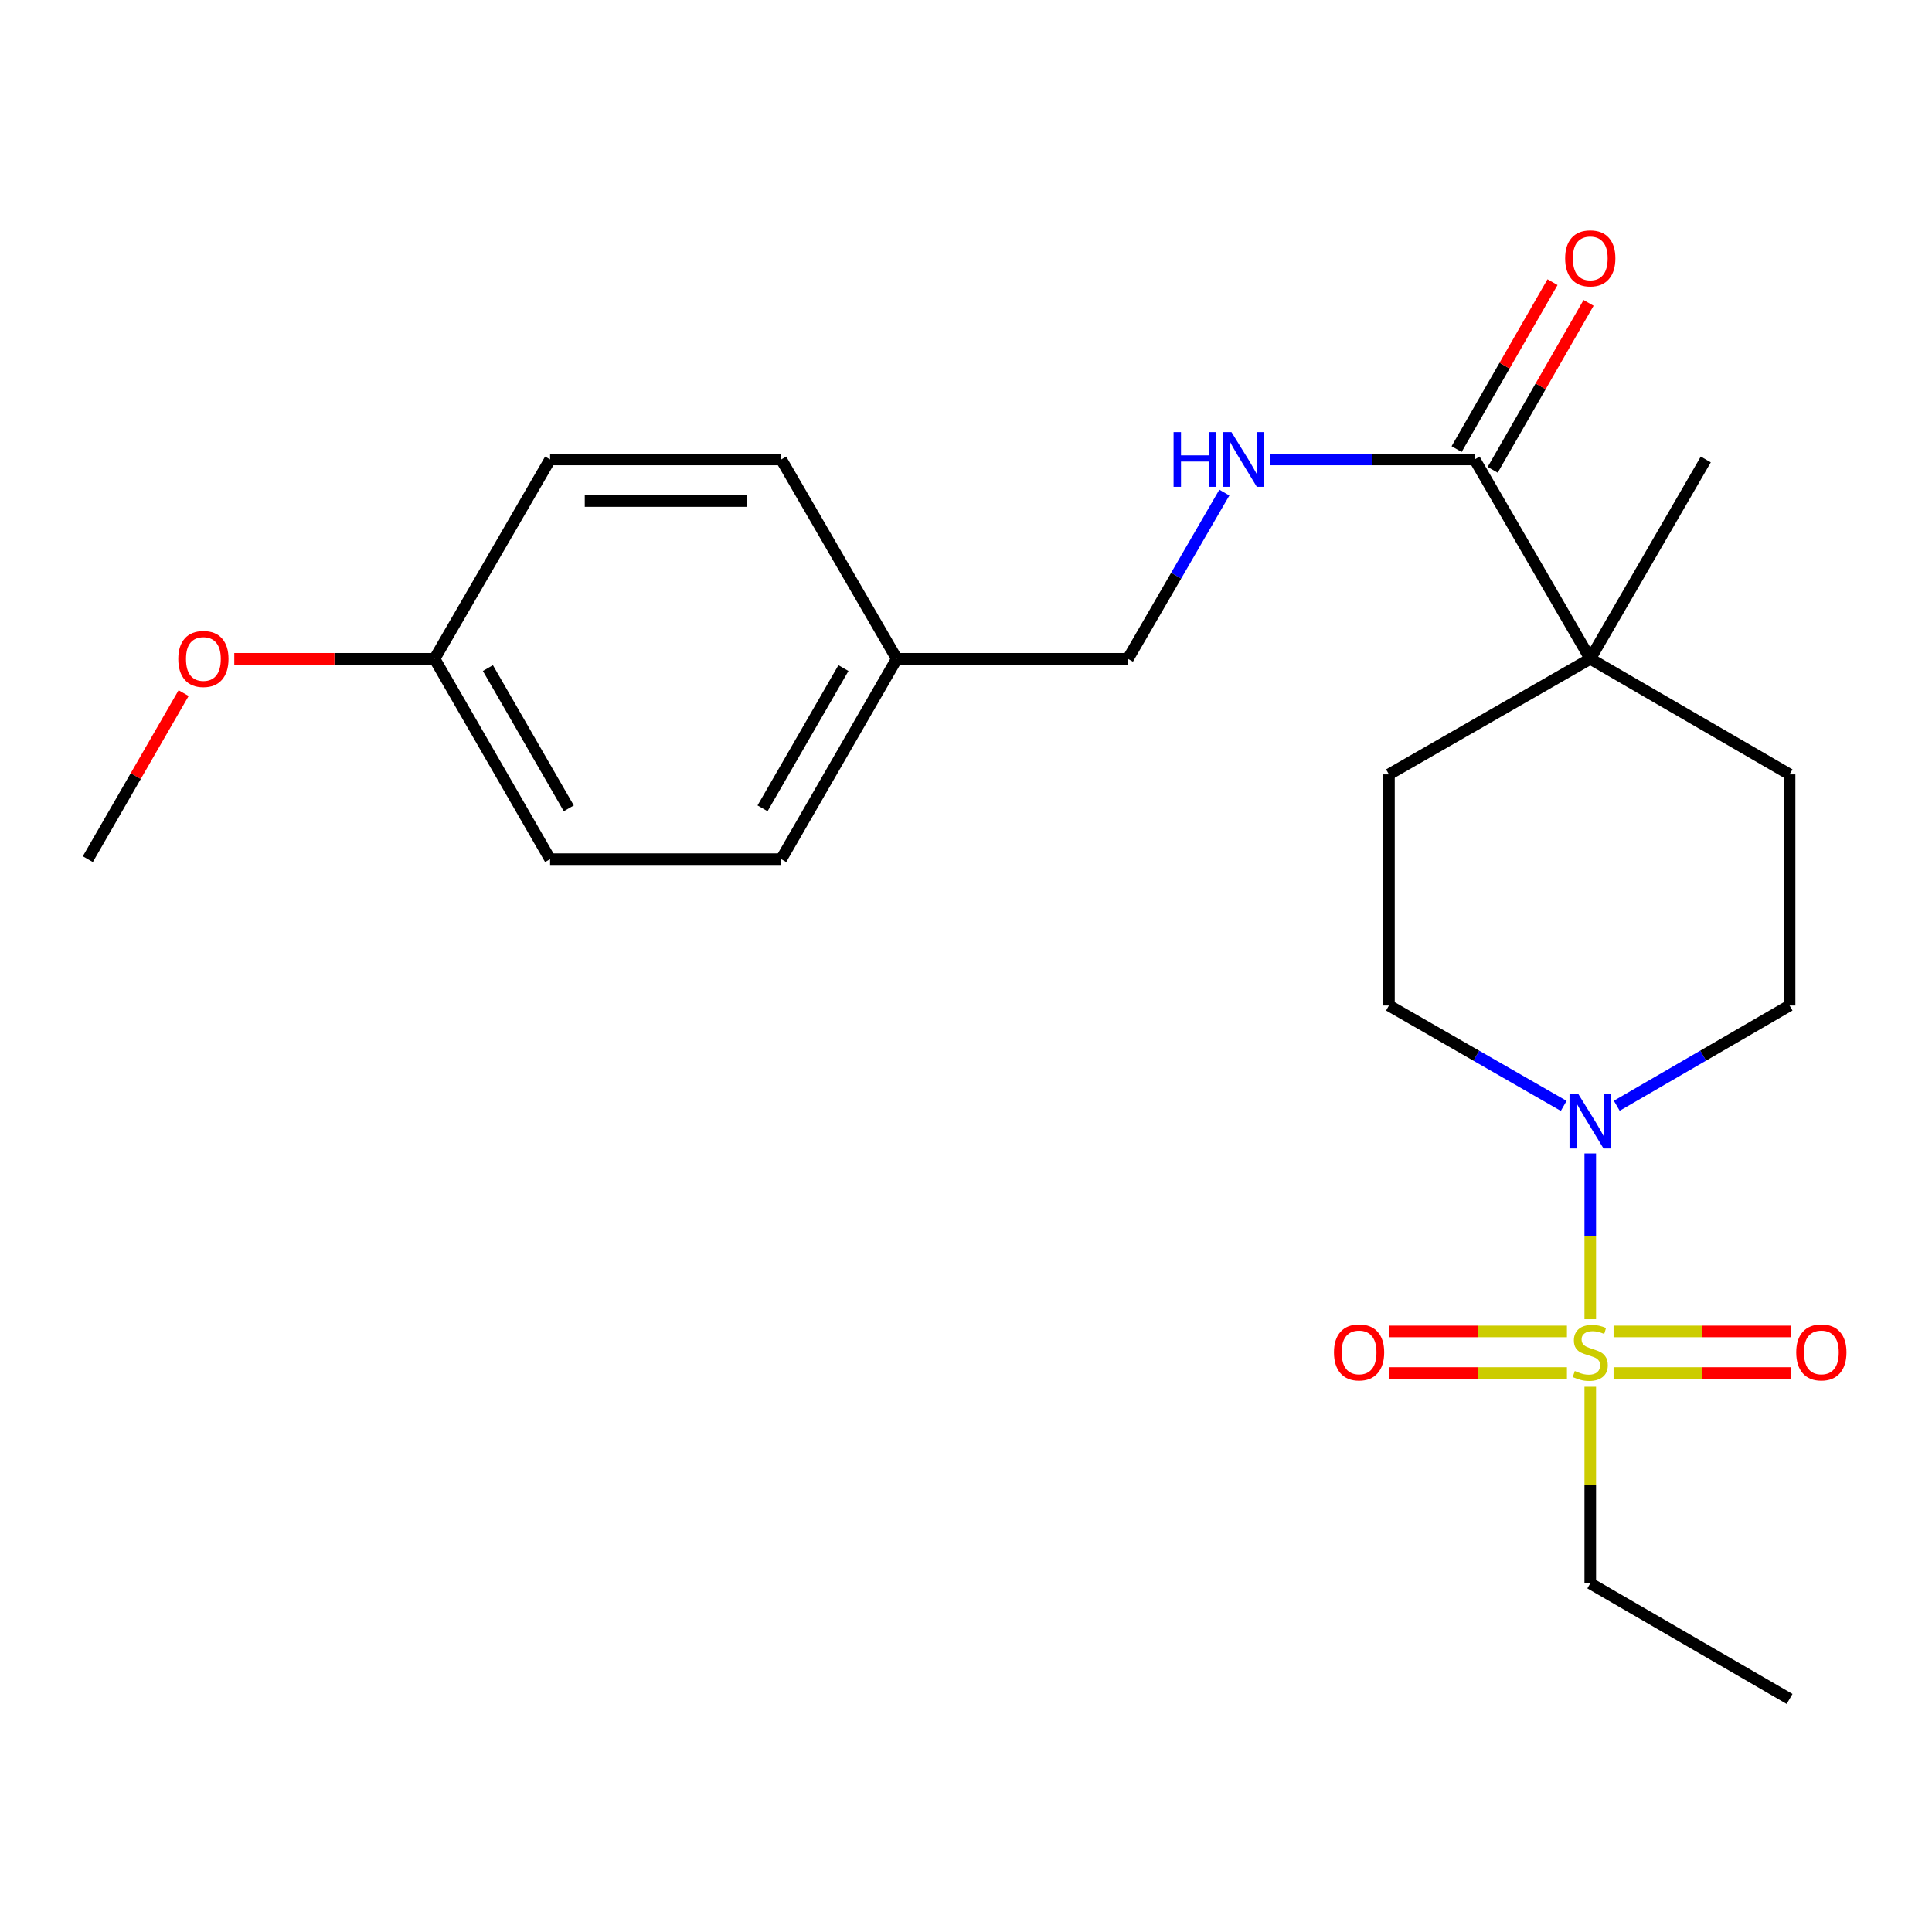 <?xml version='1.0' encoding='iso-8859-1'?>
<svg version='1.1' baseProfile='full'
              xmlns='http://www.w3.org/2000/svg'
                      xmlns:rdkit='http://www.rdkit.org/xml'
                      xmlns:xlink='http://www.w3.org/1999/xlink'
                  xml:space='preserve'
width='1000px' height='1000px' viewBox='0 0 1000 1000'>
<!-- END OF HEADER -->
<rect style='opacity:1.0;fill:#FFFFFF;stroke:none' width='1000' height='1000' x='0' y='0'> </rect>
<path class='bond-0' d='M 823.117,682.808 L 823.117,639.913' style='fill:none;fill-rule:evenodd;stroke:#CCCC00;stroke-width:6px;stroke-linecap:butt;stroke-linejoin:miter;stroke-opacity:1' />
<path class='bond-0' d='M 823.117,639.913 L 823.117,597.017' style='fill:none;fill-rule:evenodd;stroke:#0000FF;stroke-width:6px;stroke-linecap:butt;stroke-linejoin:miter;stroke-opacity:1' />
<path class='bond-4' d='M 835.187,710.682 L 881.114,710.682' style='fill:none;fill-rule:evenodd;stroke:#CCCC00;stroke-width:6px;stroke-linecap:butt;stroke-linejoin:miter;stroke-opacity:1' />
<path class='bond-4' d='M 881.114,710.682 L 927.041,710.682' style='fill:none;fill-rule:evenodd;stroke:#FF0000;stroke-width:6px;stroke-linecap:butt;stroke-linejoin:miter;stroke-opacity:1' />
<path class='bond-4' d='M 835.187,689.156 L 881.114,689.156' style='fill:none;fill-rule:evenodd;stroke:#CCCC00;stroke-width:6px;stroke-linecap:butt;stroke-linejoin:miter;stroke-opacity:1' />
<path class='bond-4' d='M 881.114,689.156 L 927.041,689.156' style='fill:none;fill-rule:evenodd;stroke:#FF0000;stroke-width:6px;stroke-linecap:butt;stroke-linejoin:miter;stroke-opacity:1' />
<path class='bond-5' d='M 811.045,689.156 L 765.095,689.156' style='fill:none;fill-rule:evenodd;stroke:#CCCC00;stroke-width:6px;stroke-linecap:butt;stroke-linejoin:miter;stroke-opacity:1' />
<path class='bond-5' d='M 765.095,689.156 L 719.146,689.156' style='fill:none;fill-rule:evenodd;stroke:#FF0000;stroke-width:6px;stroke-linecap:butt;stroke-linejoin:miter;stroke-opacity:1' />
<path class='bond-5' d='M 811.045,710.682 L 765.095,710.682' style='fill:none;fill-rule:evenodd;stroke:#CCCC00;stroke-width:6px;stroke-linecap:butt;stroke-linejoin:miter;stroke-opacity:1' />
<path class='bond-5' d='M 765.095,710.682 L 719.146,710.682' style='fill:none;fill-rule:evenodd;stroke:#FF0000;stroke-width:6px;stroke-linecap:butt;stroke-linejoin:miter;stroke-opacity:1' />
<path class='bond-11' d='M 823.117,717.79 L 823.117,768.673' style='fill:none;fill-rule:evenodd;stroke:#CCCC00;stroke-width:6px;stroke-linecap:butt;stroke-linejoin:miter;stroke-opacity:1' />
<path class='bond-11' d='M 823.117,768.673 L 823.117,819.556' style='fill:none;fill-rule:evenodd;stroke:#000000;stroke-width:6px;stroke-linecap:butt;stroke-linejoin:miter;stroke-opacity:1' />
<path class='bond-6' d='M 836.838,572.335 L 881.562,546.394' style='fill:none;fill-rule:evenodd;stroke:#0000FF;stroke-width:6px;stroke-linecap:butt;stroke-linejoin:miter;stroke-opacity:1' />
<path class='bond-6' d='M 881.562,546.394 L 926.286,520.452' style='fill:none;fill-rule:evenodd;stroke:#000000;stroke-width:6px;stroke-linecap:butt;stroke-linejoin:miter;stroke-opacity:1' />
<path class='bond-7' d='M 809.373,572.401 L 764.146,546.426' style='fill:none;fill-rule:evenodd;stroke:#0000FF;stroke-width:6px;stroke-linecap:butt;stroke-linejoin:miter;stroke-opacity:1' />
<path class='bond-7' d='M 764.146,546.426 L 718.919,520.452' style='fill:none;fill-rule:evenodd;stroke:#000000;stroke-width:6px;stroke-linecap:butt;stroke-linejoin:miter;stroke-opacity:1' />
<path class='bond-1' d='M 763.274,237.816 L 823.117,340.997' style='fill:none;fill-rule:evenodd;stroke:#000000;stroke-width:6px;stroke-linecap:butt;stroke-linejoin:miter;stroke-opacity:1' />
<path class='bond-3' d='M 763.274,237.816 L 710.333,237.816' style='fill:none;fill-rule:evenodd;stroke:#000000;stroke-width:6px;stroke-linecap:butt;stroke-linejoin:miter;stroke-opacity:1' />
<path class='bond-3' d='M 710.333,237.816 L 657.392,237.816' style='fill:none;fill-rule:evenodd;stroke:#0000FF;stroke-width:6px;stroke-linecap:butt;stroke-linejoin:miter;stroke-opacity:1' />
<path class='bond-8' d='M 772.607,243.177 L 797.426,199.972' style='fill:none;fill-rule:evenodd;stroke:#000000;stroke-width:6px;stroke-linecap:butt;stroke-linejoin:miter;stroke-opacity:1' />
<path class='bond-8' d='M 797.426,199.972 L 822.245,156.767' style='fill:none;fill-rule:evenodd;stroke:#FF0000;stroke-width:6px;stroke-linecap:butt;stroke-linejoin:miter;stroke-opacity:1' />
<path class='bond-8' d='M 753.942,232.455 L 778.761,189.25' style='fill:none;fill-rule:evenodd;stroke:#000000;stroke-width:6px;stroke-linecap:butt;stroke-linejoin:miter;stroke-opacity:1' />
<path class='bond-8' d='M 778.761,189.25 L 803.58,146.044' style='fill:none;fill-rule:evenodd;stroke:#FF0000;stroke-width:6px;stroke-linecap:butt;stroke-linejoin:miter;stroke-opacity:1' />
<path class='bond-2' d='M 823.117,340.997 L 718.919,400.827' style='fill:none;fill-rule:evenodd;stroke:#000000;stroke-width:6px;stroke-linecap:butt;stroke-linejoin:miter;stroke-opacity:1' />
<path class='bond-20' d='M 823.117,340.997 L 882.911,237.816' style='fill:none;fill-rule:evenodd;stroke:#000000;stroke-width:6px;stroke-linecap:butt;stroke-linejoin:miter;stroke-opacity:1' />
<path class='bond-23' d='M 823.117,340.997 L 926.286,400.827' style='fill:none;fill-rule:evenodd;stroke:#000000;stroke-width:6px;stroke-linecap:butt;stroke-linejoin:miter;stroke-opacity:1' />
<path class='bond-12' d='M 633.72,254.958 L 608.77,297.978' style='fill:none;fill-rule:evenodd;stroke:#0000FF;stroke-width:6px;stroke-linecap:butt;stroke-linejoin:miter;stroke-opacity:1' />
<path class='bond-12' d='M 608.77,297.978 L 583.819,340.997' style='fill:none;fill-rule:evenodd;stroke:#000000;stroke-width:6px;stroke-linecap:butt;stroke-linejoin:miter;stroke-opacity:1' />
<path class='bond-10' d='M 926.286,520.452 L 926.286,400.827' style='fill:none;fill-rule:evenodd;stroke:#000000;stroke-width:6px;stroke-linecap:butt;stroke-linejoin:miter;stroke-opacity:1' />
<path class='bond-9' d='M 718.919,520.452 L 718.919,400.827' style='fill:none;fill-rule:evenodd;stroke:#000000;stroke-width:6px;stroke-linecap:butt;stroke-linejoin:miter;stroke-opacity:1' />
<path class='bond-22' d='M 823.117,819.556 L 926.286,879.374' style='fill:none;fill-rule:evenodd;stroke:#000000;stroke-width:6px;stroke-linecap:butt;stroke-linejoin:miter;stroke-opacity:1' />
<path class='bond-13' d='M 583.819,340.997 L 464.183,340.997' style='fill:none;fill-rule:evenodd;stroke:#000000;stroke-width:6px;stroke-linecap:butt;stroke-linejoin:miter;stroke-opacity:1' />
<path class='bond-15' d='M 464.183,340.997 L 404.364,237.816' style='fill:none;fill-rule:evenodd;stroke:#000000;stroke-width:6px;stroke-linecap:butt;stroke-linejoin:miter;stroke-opacity:1' />
<path class='bond-16' d='M 464.183,340.997 L 404.364,444.705' style='fill:none;fill-rule:evenodd;stroke:#000000;stroke-width:6px;stroke-linecap:butt;stroke-linejoin:miter;stroke-opacity:1' />
<path class='bond-16' d='M 436.563,345.798 L 394.691,418.393' style='fill:none;fill-rule:evenodd;stroke:#000000;stroke-width:6px;stroke-linecap:butt;stroke-linejoin:miter;stroke-opacity:1' />
<path class='bond-14' d='M 224.909,340.997 L 284.728,444.705' style='fill:none;fill-rule:evenodd;stroke:#000000;stroke-width:6px;stroke-linecap:butt;stroke-linejoin:miter;stroke-opacity:1' />
<path class='bond-14' d='M 252.529,345.798 L 294.402,418.393' style='fill:none;fill-rule:evenodd;stroke:#000000;stroke-width:6px;stroke-linecap:butt;stroke-linejoin:miter;stroke-opacity:1' />
<path class='bond-19' d='M 224.909,340.997 L 173.087,340.997' style='fill:none;fill-rule:evenodd;stroke:#000000;stroke-width:6px;stroke-linecap:butt;stroke-linejoin:miter;stroke-opacity:1' />
<path class='bond-19' d='M 173.087,340.997 L 121.264,340.997' style='fill:none;fill-rule:evenodd;stroke:#FF0000;stroke-width:6px;stroke-linecap:butt;stroke-linejoin:miter;stroke-opacity:1' />
<path class='bond-24' d='M 224.909,340.997 L 284.728,237.816' style='fill:none;fill-rule:evenodd;stroke:#000000;stroke-width:6px;stroke-linecap:butt;stroke-linejoin:miter;stroke-opacity:1' />
<path class='bond-18' d='M 404.364,237.816 L 284.728,237.816' style='fill:none;fill-rule:evenodd;stroke:#000000;stroke-width:6px;stroke-linecap:butt;stroke-linejoin:miter;stroke-opacity:1' />
<path class='bond-18' d='M 386.419,259.342 L 302.673,259.342' style='fill:none;fill-rule:evenodd;stroke:#000000;stroke-width:6px;stroke-linecap:butt;stroke-linejoin:miter;stroke-opacity:1' />
<path class='bond-17' d='M 404.364,444.705 L 284.728,444.705' style='fill:none;fill-rule:evenodd;stroke:#000000;stroke-width:6px;stroke-linecap:butt;stroke-linejoin:miter;stroke-opacity:1' />
<path class='bond-21' d='M 95.033,358.75 L 70.244,401.727' style='fill:none;fill-rule:evenodd;stroke:#FF0000;stroke-width:6px;stroke-linecap:butt;stroke-linejoin:miter;stroke-opacity:1' />
<path class='bond-21' d='M 70.244,401.727 L 45.455,444.705' style='fill:none;fill-rule:evenodd;stroke:#000000;stroke-width:6px;stroke-linecap:butt;stroke-linejoin:miter;stroke-opacity:1' />
<path  class='atom-0' d='M 815.117 709.639
Q 815.437 709.759, 816.757 710.319
Q 818.077 710.879, 819.517 711.239
Q 820.997 711.559, 822.437 711.559
Q 825.117 711.559, 826.677 710.279
Q 828.237 708.959, 828.237 706.679
Q 828.237 705.119, 827.437 704.159
Q 826.677 703.199, 825.477 702.679
Q 824.277 702.159, 822.277 701.559
Q 819.757 700.799, 818.237 700.079
Q 816.757 699.359, 815.677 697.839
Q 814.637 696.319, 814.637 693.759
Q 814.637 690.199, 817.037 687.999
Q 819.477 685.799, 824.277 685.799
Q 827.557 685.799, 831.277 687.359
L 830.357 690.439
Q 826.957 689.039, 824.397 689.039
Q 821.637 689.039, 820.117 690.199
Q 818.597 691.319, 818.637 693.279
Q 818.637 694.799, 819.397 695.719
Q 820.197 696.639, 821.317 697.159
Q 822.477 697.679, 824.397 698.279
Q 826.957 699.079, 828.477 699.879
Q 829.997 700.679, 831.077 702.319
Q 832.197 703.919, 832.197 706.679
Q 832.197 710.599, 829.557 712.719
Q 826.957 714.799, 822.597 714.799
Q 820.077 714.799, 818.157 714.239
Q 816.277 713.719, 814.037 712.799
L 815.117 709.639
' fill='#CCCC00'/>
<path  class='atom-1' d='M 816.857 566.134
L 826.137 581.134
Q 827.057 582.614, 828.537 585.294
Q 830.017 587.974, 830.097 588.134
L 830.097 566.134
L 833.857 566.134
L 833.857 594.454
L 829.977 594.454
L 820.017 578.054
Q 818.857 576.134, 817.617 573.934
Q 816.417 571.734, 816.057 571.054
L 816.057 594.454
L 812.377 594.454
L 812.377 566.134
L 816.857 566.134
' fill='#0000FF'/>
<path  class='atom-4' d='M 607.442 223.656
L 611.282 223.656
L 611.282 235.696
L 625.762 235.696
L 625.762 223.656
L 629.602 223.656
L 629.602 251.976
L 625.762 251.976
L 625.762 238.896
L 611.282 238.896
L 611.282 251.976
L 607.442 251.976
L 607.442 223.656
' fill='#0000FF'/>
<path  class='atom-4' d='M 637.402 223.656
L 646.682 238.656
Q 647.602 240.136, 649.082 242.816
Q 650.562 245.496, 650.642 245.656
L 650.642 223.656
L 654.402 223.656
L 654.402 251.976
L 650.522 251.976
L 640.562 235.576
Q 639.402 233.656, 638.162 231.456
Q 636.962 229.256, 636.602 228.576
L 636.602 251.976
L 632.922 251.976
L 632.922 223.656
L 637.402 223.656
' fill='#0000FF'/>
<path  class='atom-5' d='M 929.729 699.999
Q 929.729 693.199, 933.089 689.399
Q 936.449 685.599, 942.729 685.599
Q 949.009 685.599, 952.369 689.399
Q 955.729 693.199, 955.729 699.999
Q 955.729 706.879, 952.329 710.799
Q 948.929 714.679, 942.729 714.679
Q 936.489 714.679, 933.089 710.799
Q 929.729 706.919, 929.729 699.999
M 942.729 711.479
Q 947.049 711.479, 949.369 708.599
Q 951.729 705.679, 951.729 699.999
Q 951.729 694.439, 949.369 691.639
Q 947.049 688.799, 942.729 688.799
Q 938.409 688.799, 936.049 691.599
Q 933.729 694.399, 933.729 699.999
Q 933.729 705.719, 936.049 708.599
Q 938.409 711.479, 942.729 711.479
' fill='#FF0000'/>
<path  class='atom-6' d='M 690.456 699.999
Q 690.456 693.199, 693.816 689.399
Q 697.176 685.599, 703.456 685.599
Q 709.736 685.599, 713.096 689.399
Q 716.456 693.199, 716.456 699.999
Q 716.456 706.879, 713.056 710.799
Q 709.656 714.679, 703.456 714.679
Q 697.216 714.679, 693.816 710.799
Q 690.456 706.919, 690.456 699.999
M 703.456 711.479
Q 707.776 711.479, 710.096 708.599
Q 712.456 705.679, 712.456 699.999
Q 712.456 694.439, 710.096 691.639
Q 707.776 688.799, 703.456 688.799
Q 699.136 688.799, 696.776 691.599
Q 694.456 694.399, 694.456 699.999
Q 694.456 705.719, 696.776 708.599
Q 699.136 711.479, 703.456 711.479
' fill='#FF0000'/>
<path  class='atom-9' d='M 810.117 133.722
Q 810.117 126.922, 813.477 123.122
Q 816.837 119.322, 823.117 119.322
Q 829.397 119.322, 832.757 123.122
Q 836.117 126.922, 836.117 133.722
Q 836.117 140.602, 832.717 144.522
Q 829.317 148.402, 823.117 148.402
Q 816.877 148.402, 813.477 144.522
Q 810.117 140.642, 810.117 133.722
M 823.117 145.202
Q 827.437 145.202, 829.757 142.322
Q 832.117 139.402, 832.117 133.722
Q 832.117 128.162, 829.757 125.362
Q 827.437 122.522, 823.117 122.522
Q 818.797 122.522, 816.437 125.322
Q 814.117 128.122, 814.117 133.722
Q 814.117 139.442, 816.437 142.322
Q 818.797 145.202, 823.117 145.202
' fill='#FF0000'/>
<path  class='atom-20' d='M 92.273 341.077
Q 92.273 334.277, 95.633 330.477
Q 98.993 326.677, 105.273 326.677
Q 111.553 326.677, 114.913 330.477
Q 118.273 334.277, 118.273 341.077
Q 118.273 347.957, 114.873 351.877
Q 111.473 355.757, 105.273 355.757
Q 99.033 355.757, 95.633 351.877
Q 92.273 347.997, 92.273 341.077
M 105.273 352.557
Q 109.593 352.557, 111.913 349.677
Q 114.273 346.757, 114.273 341.077
Q 114.273 335.517, 111.913 332.717
Q 109.593 329.877, 105.273 329.877
Q 100.953 329.877, 98.593 332.677
Q 96.273 335.477, 96.273 341.077
Q 96.273 346.797, 98.593 349.677
Q 100.953 352.557, 105.273 352.557
' fill='#FF0000'/>
</svg>
